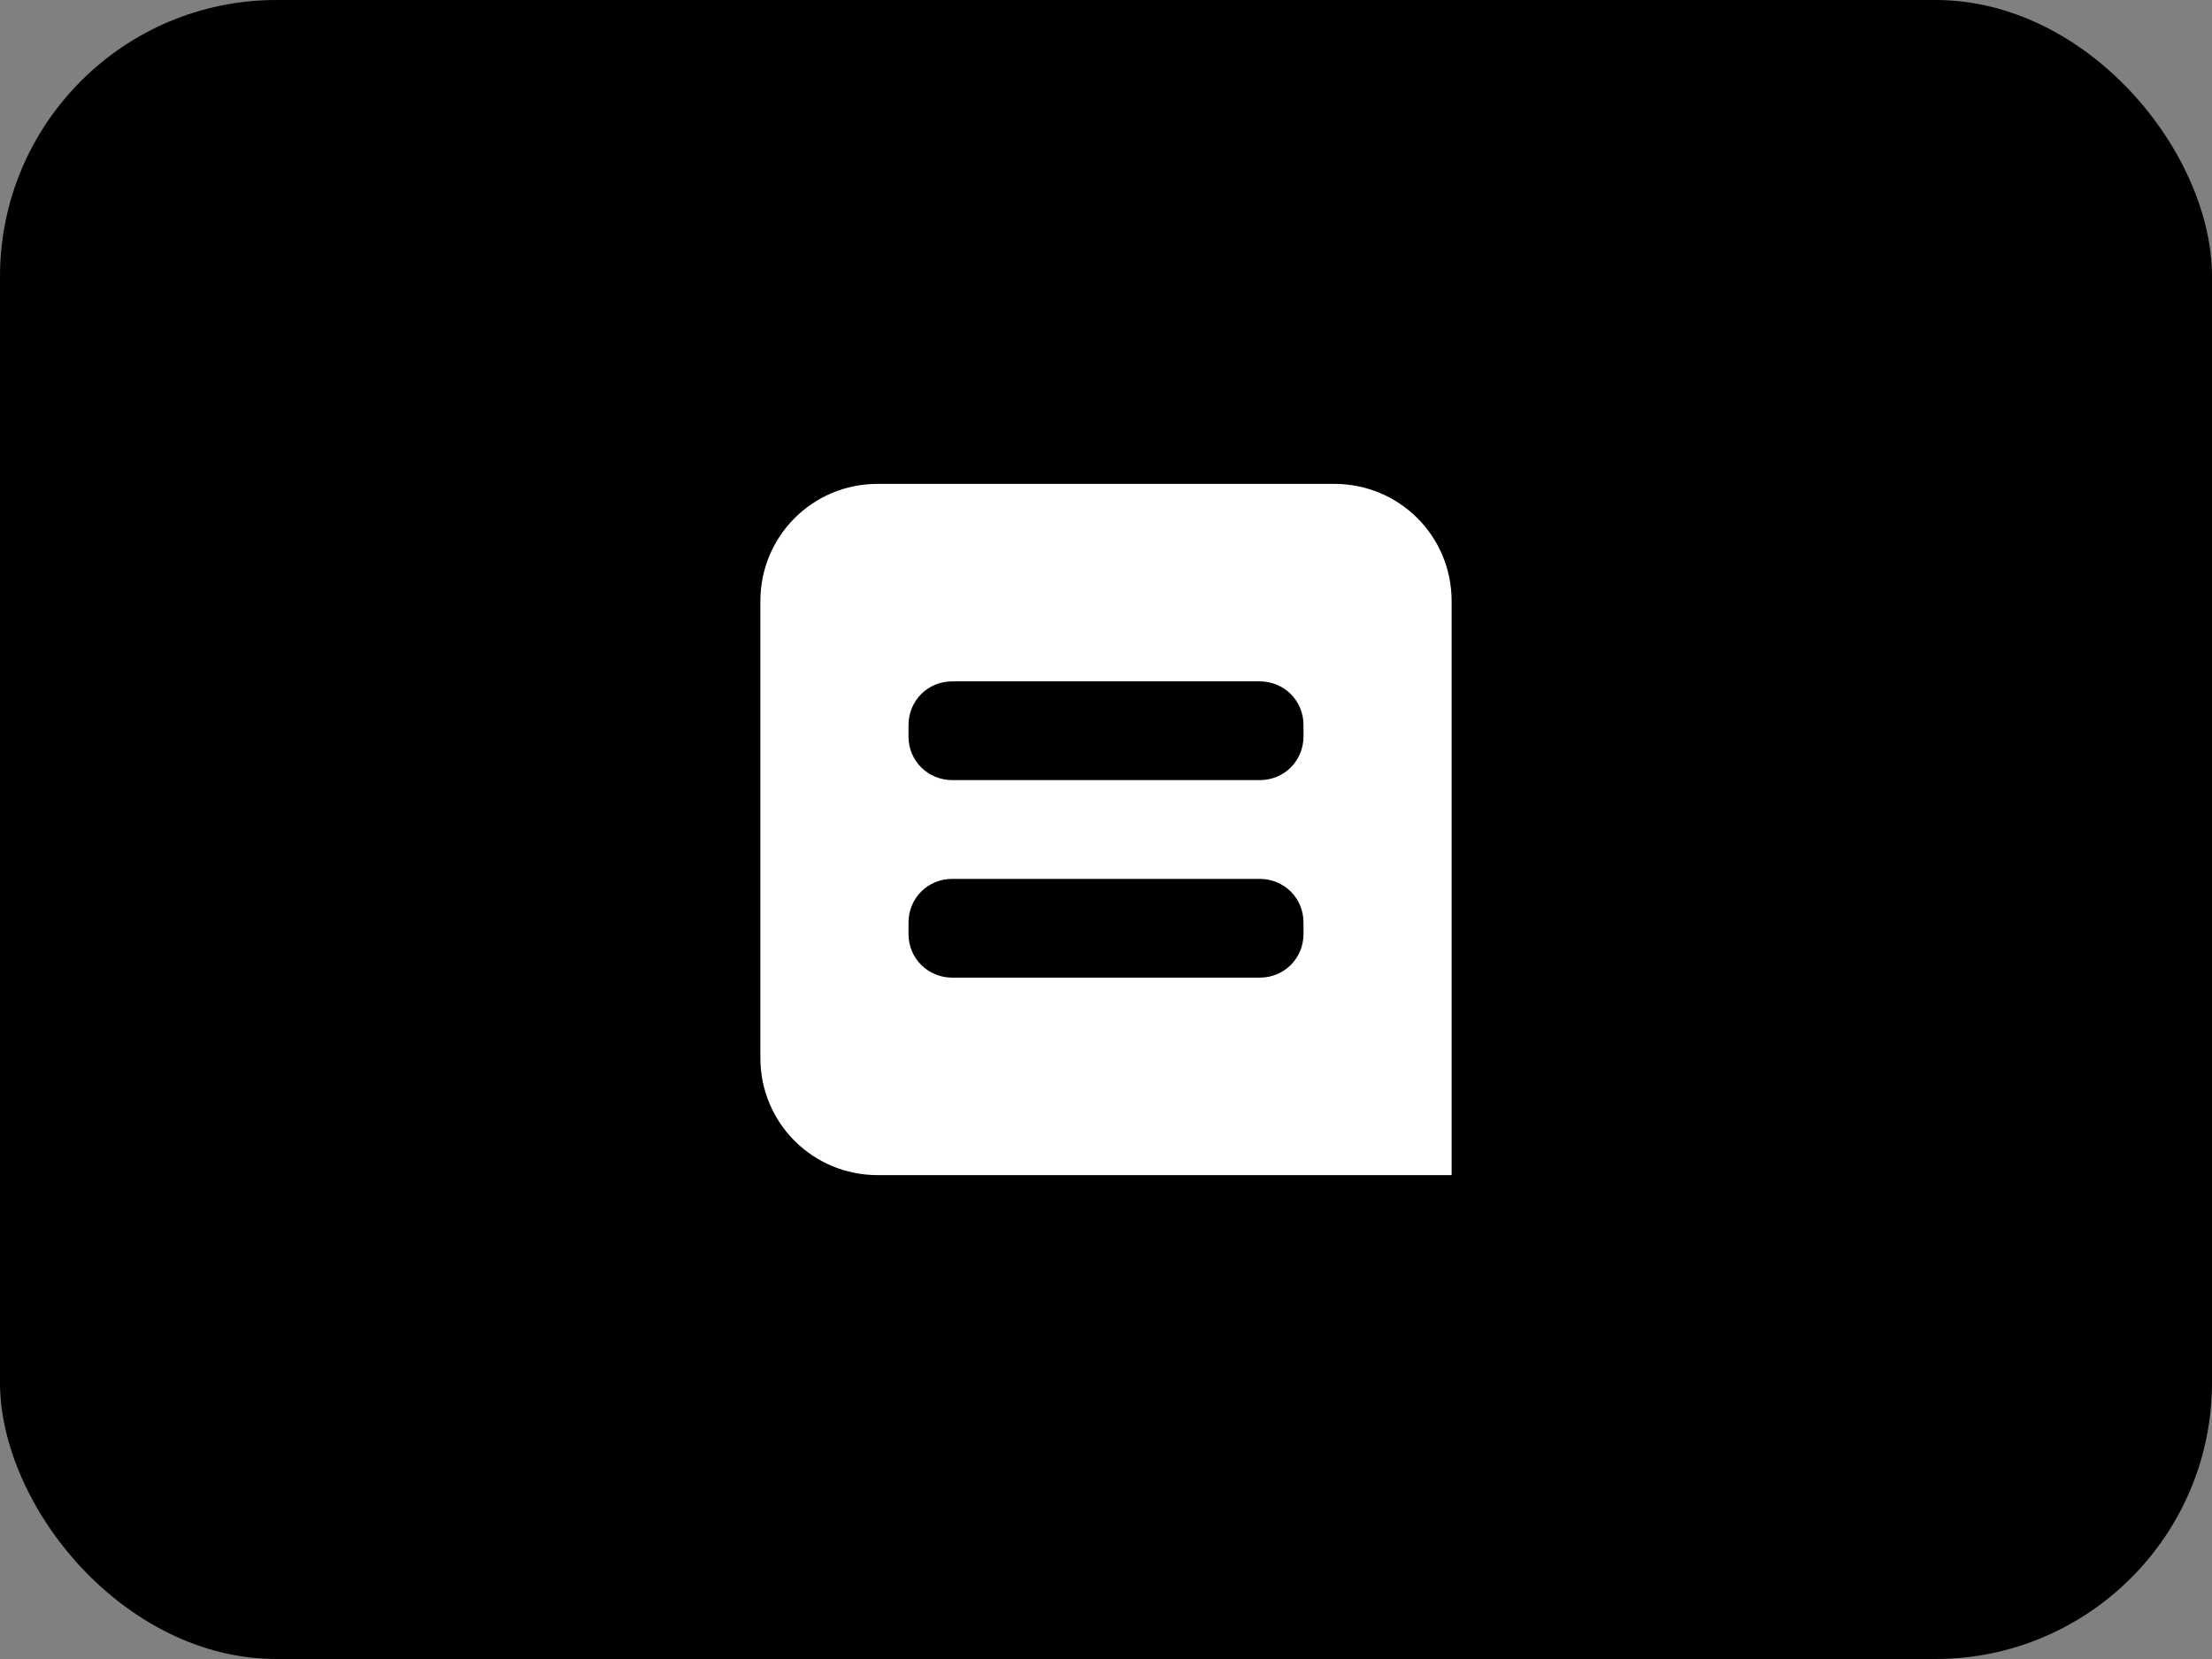 <svg width="64" height="48" viewBox="0 0 64 48" fill="none" xmlns="http://www.w3.org/2000/svg">
<rect x="0" y="0" width="64" height="48" fill="#808080" stroke="none"/>
<rect width="64" height="48" rx="8" fill="#D50043" style="fill:#D50043;fill:color(display-p3 0.835 0 0.263);fill-opacity:1;"/>
<path fill-rule="evenodd" clip-rule="evenodd" d="M22 17.393C22 15.519 23.503 14 25.393 14H38.607C40.481 14 42 15.503 42 17.393V34H25.393C23.519 34 22 32.497 22 30.607V17.393ZM26.286 20.976V21.31C26.286 22.02 26.853 22.571 27.552 22.571H36.448C37.163 22.571 37.714 22.007 37.714 21.31V20.976C37.714 20.265 37.147 19.714 36.448 19.714H27.552C26.837 19.714 26.286 20.279 26.286 20.976ZM26.286 26.69V27.024C26.286 27.735 26.853 28.286 27.552 28.286H36.448C37.163 28.286 37.714 27.721 37.714 27.024V26.69C37.714 25.98 37.147 25.429 36.448 25.429H27.552C26.837 25.429 26.286 25.993 26.286 26.69Z" fill="white" style="fill:white;fill-opacity:1;"/>
</svg>
